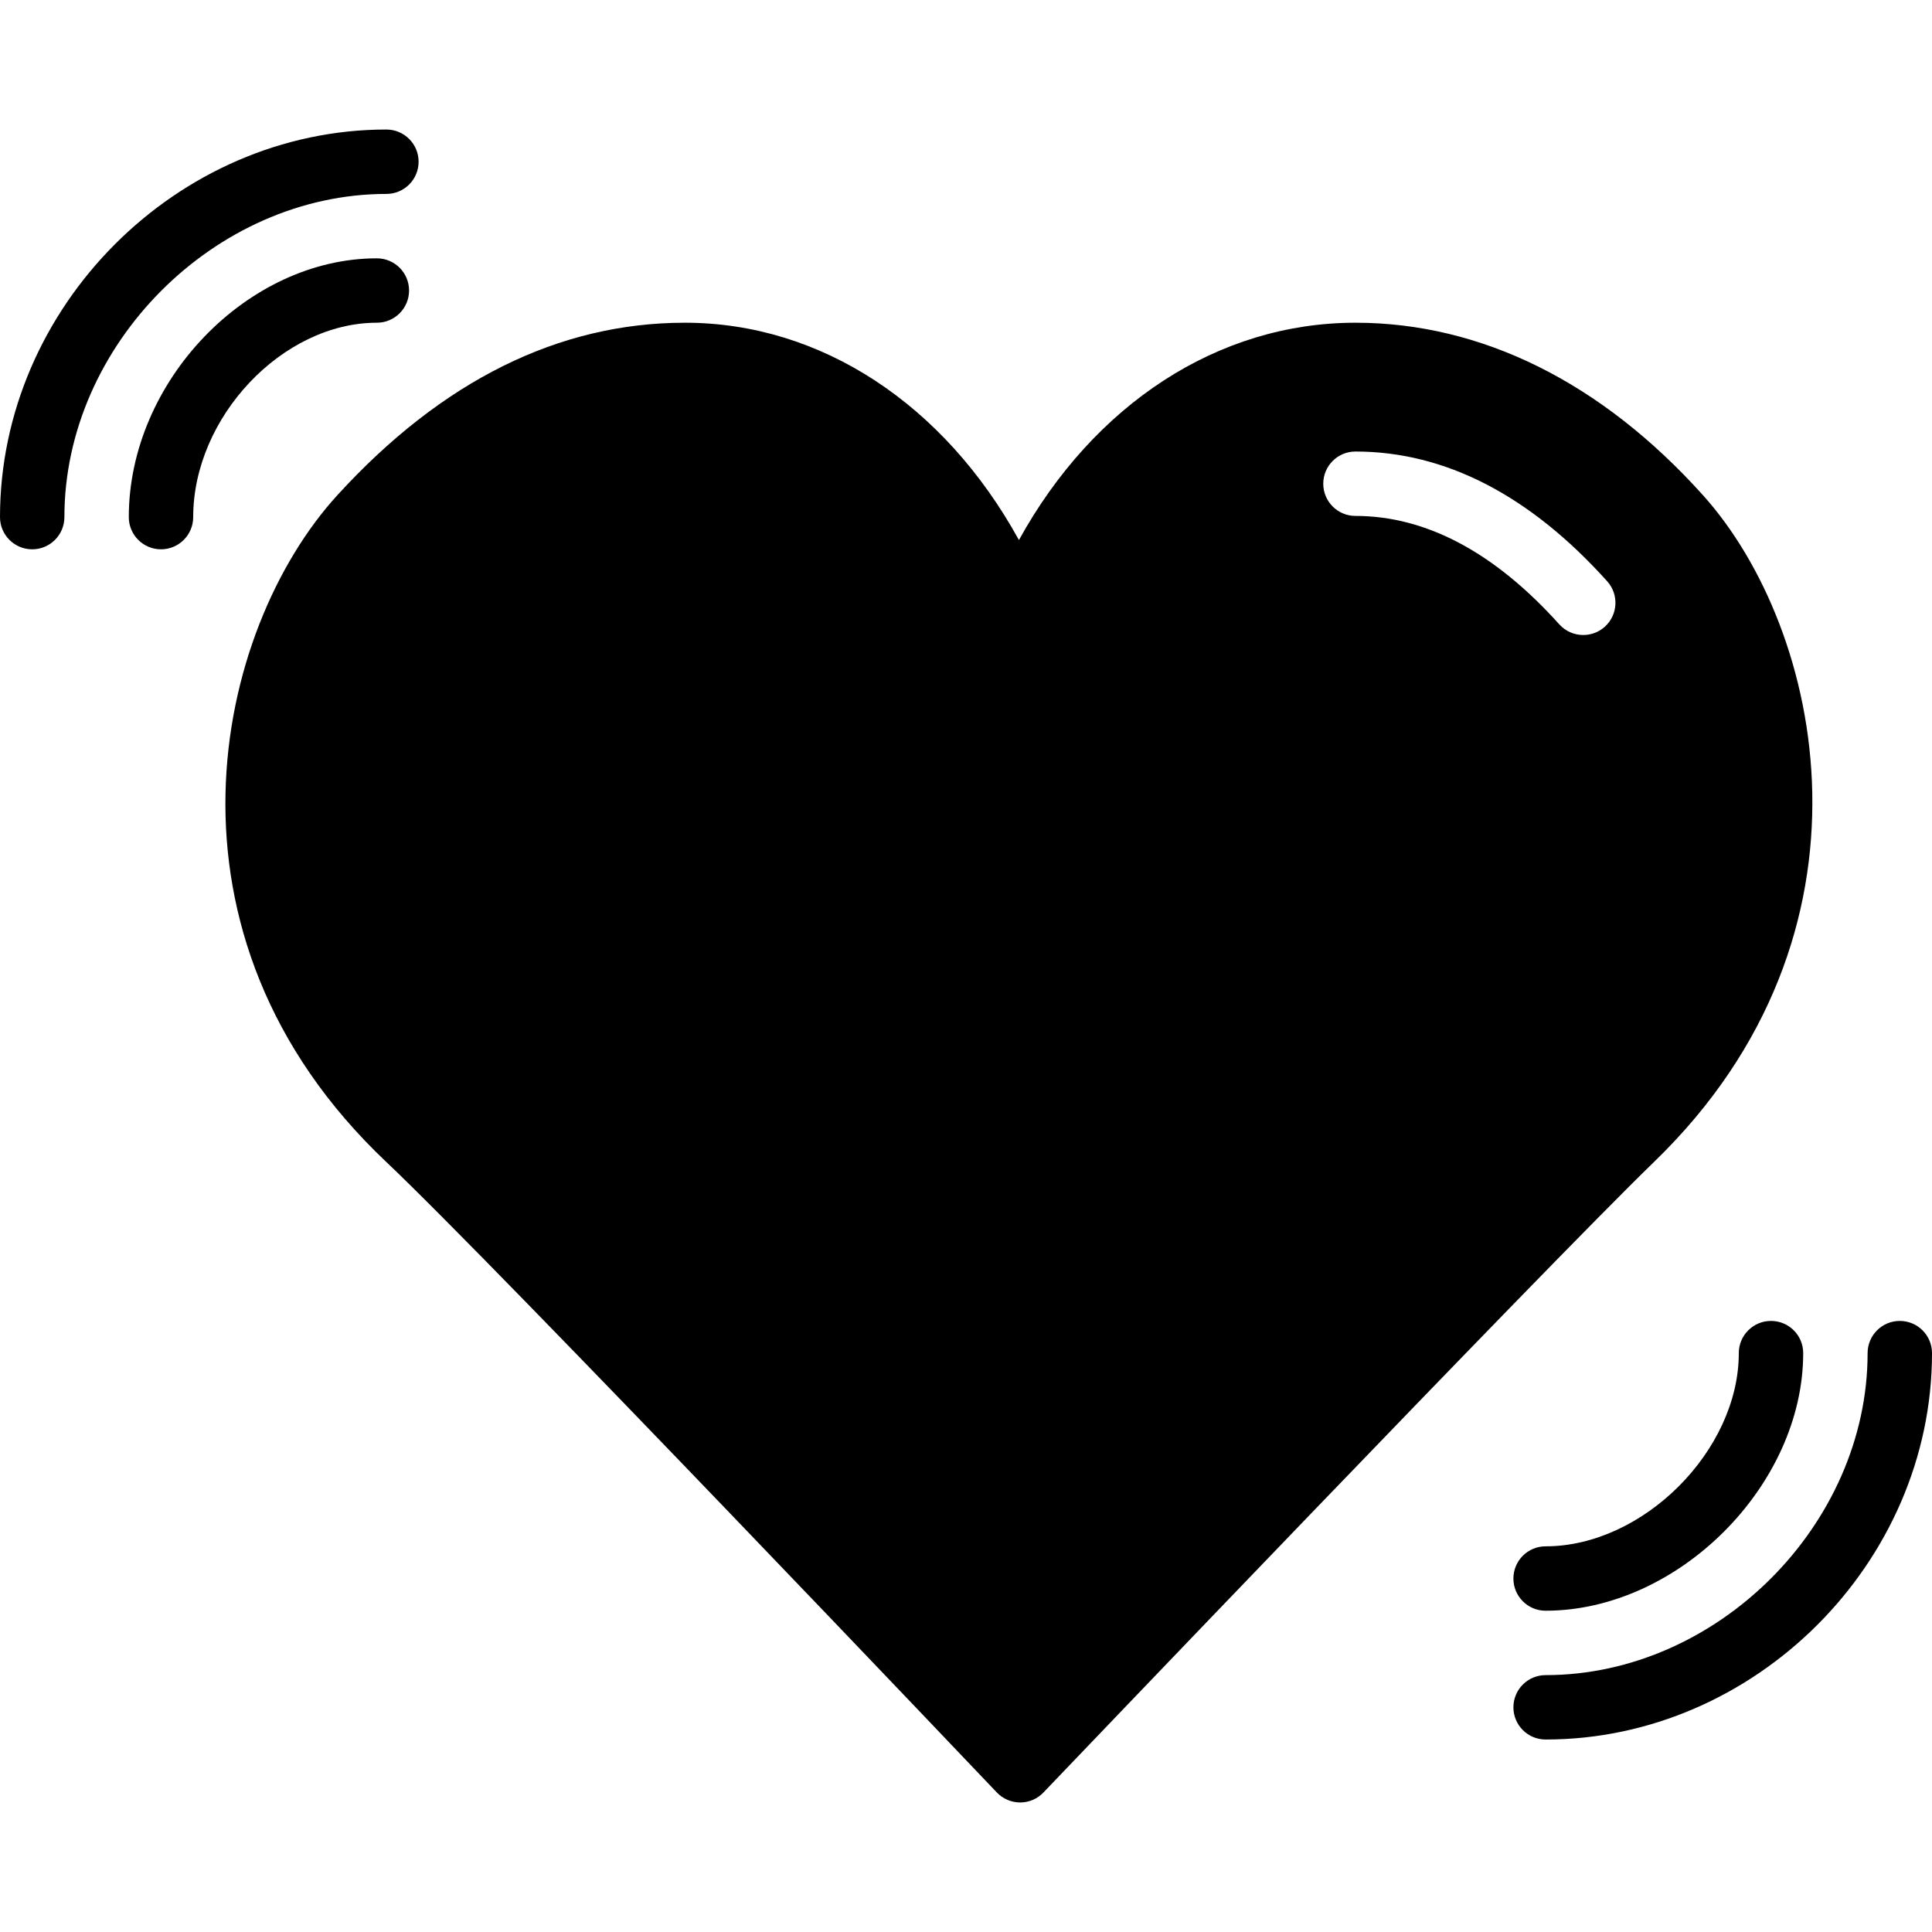 <?xml version="1.0" encoding="iso-8859-1"?>
<!-- Uploaded to: SVG Repo, www.svgrepo.com, Generator: SVG Repo Mixer Tools -->
<svg fill="#000000" height="800px" width="800px" version="1.1" id="Layer_1" xmlns="http://www.w3.org/2000/svg" xmlns:xlink="http://www.w3.org/1999/xlink" 
	 viewBox="0 0 512 512" xml:space="preserve">
<g>
	<g>
		<g>
			<path d="M438.392,307.87c62.635-60.629,44.732-141.244,12.911-176.64c-26.88-29.901-58.726-45.705-92.092-45.705
				c-36.437,0-69.359,21.641-89.182,57.591c-19.78-35.951-52.454-57.591-88.525-57.591c-33.382,0-64.35,15.352-92.049,45.645
				c-32.546,35.593-50.944,116.386,12.928,176.776c29.073,27.486,160.461,165.683,161.783,167.074
				c1.613,1.69,3.84,2.645,6.178,2.654h0.009c2.33,0,4.557-0.956,6.161-2.637C277.854,473.647,409.609,335.748,438.392,307.87z
				 M425.284,166.097c-1.63,1.468-3.678,2.185-5.709,2.185c-2.33,0-4.659-0.947-6.349-2.825
				c-17.135-19.072-35.311-28.732-54.016-28.732c-4.719,0-8.533-3.823-8.533-8.533c0-4.719,3.814-8.533,8.533-8.533
				c23.748,0,46.199,11.571,66.714,34.389C429.073,157.555,428.783,162.948,425.284,166.097z"/>
			<path d="M102.4,51.392c4.719,0,8.533-3.823,8.533-8.533c0-4.71-3.814-8.533-8.533-8.533C46.891,34.325,0,81.361,0,137.041
				c0,4.71,3.814,8.533,8.533,8.533s8.533-3.823,8.533-8.533C17.067,91.413,56.943,51.392,102.4,51.392z"/>
			<path d="M99.874,85.525c4.719,0,8.533-3.823,8.533-8.533s-3.814-8.533-8.533-8.533c-34.406,0-65.741,32.683-65.741,68.582
				c0,4.71,3.814,8.533,8.533,8.533s8.533-3.823,8.533-8.533C51.2,110.562,74.854,85.525,99.874,85.525z"/>
			<path d="M503.467,350.059c-4.719,0-8.533,3.823-8.533,8.533c0,45.457-39.876,85.333-85.333,85.333
				c-4.719,0-8.533,3.823-8.533,8.533s3.814,8.533,8.533,8.533c55.509,0,102.4-46.891,102.4-102.4
				C512,353.882,508.186,350.059,503.467,350.059z"/>
			<path d="M460.8,358.592c0,25.839-25.361,51.2-51.2,51.2c-4.719,0-8.533,3.823-8.533,8.533s3.814,8.533,8.533,8.533
				c35.089,0,68.267-33.178,68.267-68.267c0-4.71-3.814-8.533-8.533-8.533S460.8,353.882,460.8,358.592z"/>
		</g>
	</g>
</g>
</svg>